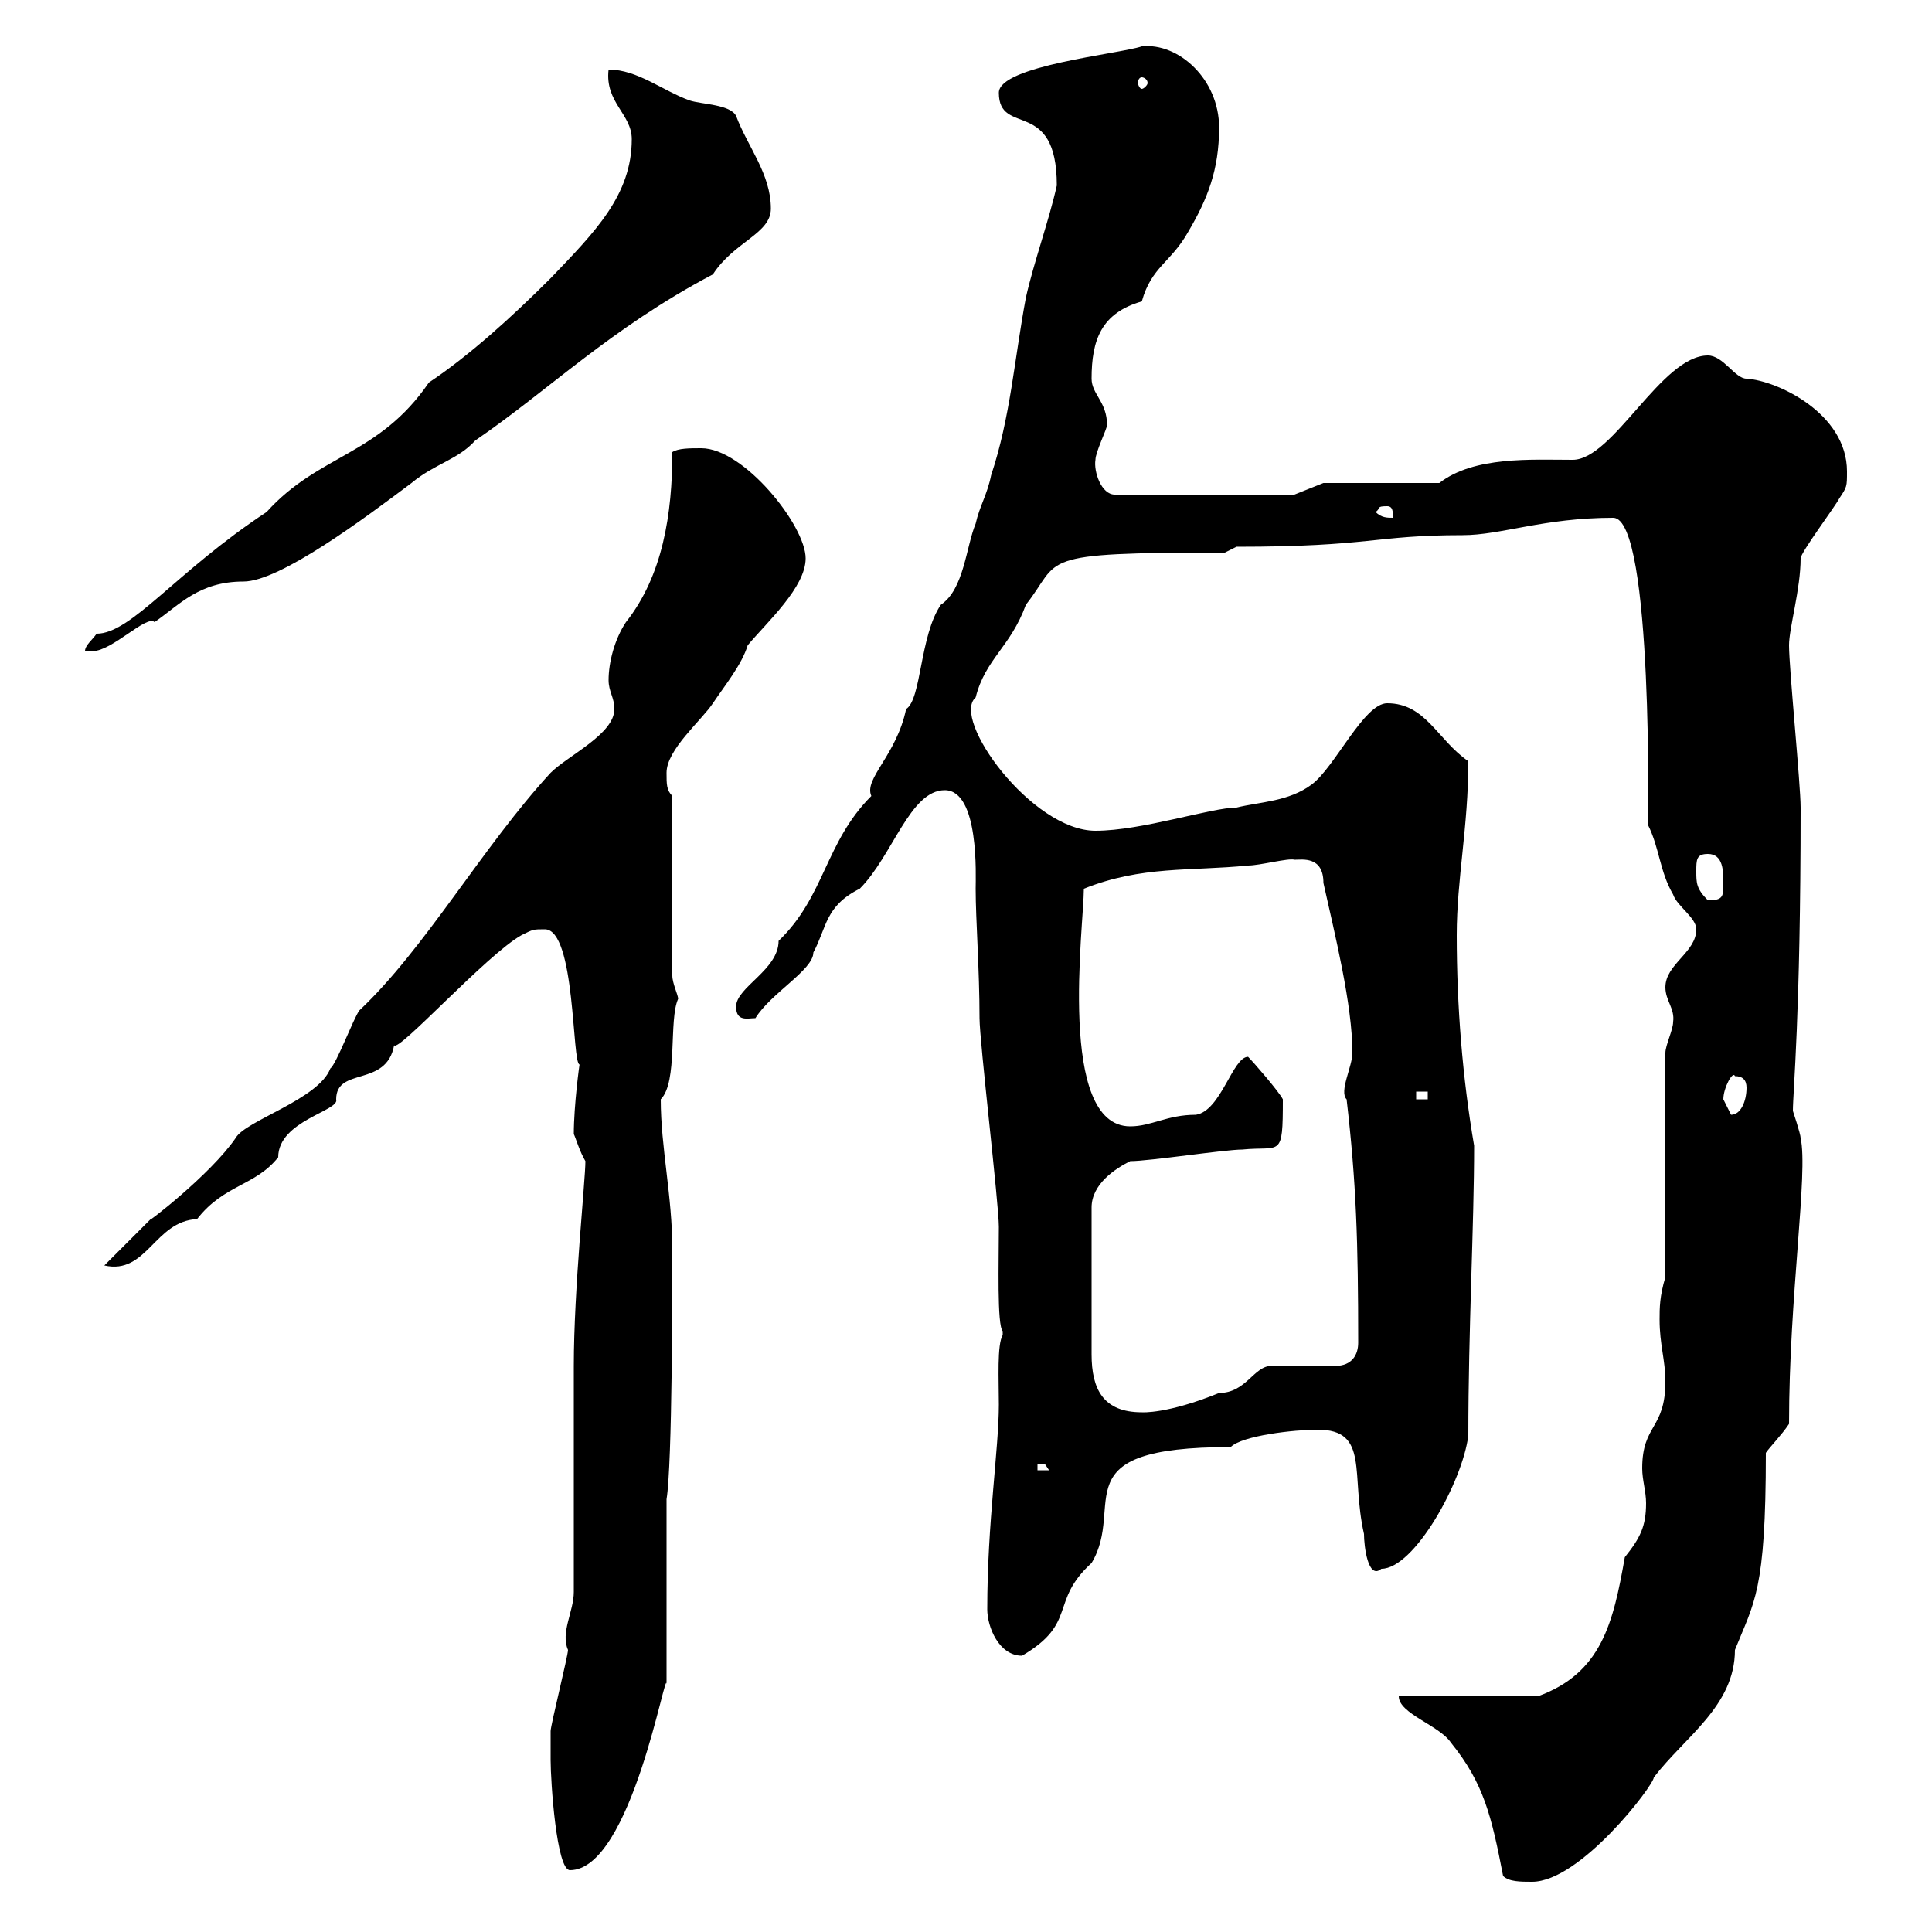 <svg xmlns="http://www.w3.org/2000/svg" xmlns:xlink="http://www.w3.org/1999/xlink" width="300" height="300"><path d="M217.20 263.40C217.20 266.10 223.50 267.90 225.30 270.60C230.40 276.90 231.60 282 233.40 291.30C234.30 292.20 236.10 292.20 237.90 292.20C245.40 292.20 256.80 277.20 256.80 276C261.60 269.70 269.40 264.90 269.40 256.20C272.40 248.70 274.20 247.20 274.20 225.60C274.80 224.70 276.60 222.90 277.80 221.10C277.80 201.30 280.80 182.10 279.60 176.70C279.60 176.10 278.40 172.50 278.40 172.50C278.40 169.50 279.60 157.80 279.60 125.40C279.60 121.80 277.80 103.80 277.80 100.20C277.80 97.50 279.60 91.50 279.60 86.70C279.60 85.80 285 78.60 285.60 77.40C286.80 75.60 286.80 75.60 286.80 73.20C286.80 64.20 276 59.10 271.20 58.80C269.40 58.80 267.60 55.20 265.20 55.20C258 55.20 250.50 71.40 244.20 71.40C237.90 71.40 228.90 70.80 223.50 75L205.50 75L201 76.80L173.10 76.80C171 76.80 169.80 73.20 170.10 71.40C170.10 70.20 171.90 66.60 171.90 66C171.90 62.40 169.50 61.20 169.50 58.80C169.50 52.80 171 48.60 177.30 46.80C178.80 41.40 181.80 40.80 184.50 36C187.50 30.90 189.30 26.40 189.30 19.80C189.30 12.30 183 6.60 177.30 7.20C173.70 8.40 155.10 10.20 155.10 14.40C155.10 21.30 164.10 15 164.10 28.80C162.90 34.20 160.50 40.80 159.30 46.20C157.50 55.80 156.90 64.80 153.90 73.80C153.30 76.80 152.10 78.60 151.50 81.30C150 84.90 149.70 91.50 146.10 93.90C142.80 98.70 143.10 108.60 140.70 110.10C139.20 117.30 134.10 120.90 135.30 123.60C128.10 130.80 128.10 139.20 120.90 146.10C120.90 150.60 114.30 153.30 114.30 156.30C114.30 158.70 116.10 158.10 117.30 158.10C119.70 154.20 126.30 150.60 126.30 147.90C128.40 144 128.10 140.70 133.50 138C138.60 132.90 141.30 122.70 146.70 122.70C152.10 122.70 151.50 136.20 151.50 138C151.50 142.80 152.10 150.60 152.10 158.10C152.10 161.70 155.10 186.90 155.10 190.50C155.10 195.90 154.80 205.80 155.70 206.70C155.70 206.70 155.70 206.70 155.70 207.30C154.80 208.80 155.10 214.20 155.10 218.10C155.10 225 153.30 236.40 153.30 249.90C153.30 252.60 155.10 257.10 158.70 257.10C167.40 252 162.90 248.70 169.50 242.70C174.90 233.70 164.40 224.70 191.10 224.70C192.90 222.90 201 222 204.60 222C212.70 222 209.70 228.90 211.80 238.20C211.80 240 212.40 245.40 214.50 243.60C219.60 243.60 227.10 230.10 228 222.90C228 206.40 228.90 190.20 228.90 177.90C227.10 167.40 226.20 156.30 226.20 145.20C226.20 136.50 228 128.40 228 118.20C223.20 114.90 221.40 109.20 215.40 109.20C211.80 109.20 207.30 119.10 203.70 121.80C200.10 124.50 195.60 124.50 192 125.40C188.10 125.40 177.30 129 170.10 129C160.20 129 147.60 111.60 151.50 108.30C153 102.30 156.90 100.50 159.30 93.90C165 86.70 160.20 85.80 190.20 85.80L192 84.90C213 84.90 213.30 83.10 227.10 83.10C233.10 83.10 239.70 80.40 250.50 80.40C256.80 80.40 255.90 129.90 255.90 128.10C257.70 131.70 257.70 135.30 259.80 138.90C260.40 140.70 263.40 142.50 263.40 144.30C263.40 147.90 258.60 149.70 258.60 153.30C258.60 155.40 260.10 156.60 259.80 158.70C259.80 159.90 258.60 162.30 258.60 163.50L258.60 198.30C257.70 201.30 257.70 203.10 257.70 204.90C257.70 208.80 258.60 211.20 258.60 214.50C258.60 222 255 221.10 255 228C255 229.80 255.60 231.60 255.60 233.40C255.60 237 254.70 238.80 252.30 241.80C250.50 252 248.70 259.80 238.80 263.40ZM85.50 273.30C85.50 276.60 86.40 290.40 88.50 290.40C98.10 290.40 103.50 258 103.50 261.60L103.50 232.80C104.40 227.40 104.40 199.50 104.40 194.10C104.40 185.70 102.60 178.20 102.60 170.70C105.30 168 103.80 158.40 105.30 155.10C105.30 154.50 104.40 152.70 104.40 151.50L104.40 123.60C103.50 122.70 103.50 121.80 103.50 120C103.50 116.40 108.90 111.90 110.70 109.20C112.50 106.50 115.20 103.20 116.10 100.20C119.10 96.60 125.10 91.20 125.10 86.70C125.10 81.60 115.50 69.60 108.90 69.60C107.10 69.60 105.30 69.60 104.40 70.20C104.40 79.80 102.90 89.40 97.20 96.60C95.40 99.30 94.50 102.90 94.50 105.60C94.50 107.40 95.40 108.30 95.40 110.10C95.40 114 88.20 117.30 85.50 120C75 131.40 66 147.30 55.80 156.90C54.90 158.10 52.20 165.30 51.30 165.90C49.50 170.70 38.10 174 36.60 176.70C32.70 182.40 22.50 190.20 23.40 189.30C22.20 190.50 16.80 195.90 16.20 196.50C22.80 198 24 189.60 30.60 189.30C34.80 183.90 39.60 184.20 43.20 179.70C43.20 174 52.80 172.50 52.20 170.70C52.20 165.60 60 168.90 61.20 162.30C61.80 163.50 75.60 148.20 81 145.20C82.80 144.30 82.80 144.30 84.60 144.30C89.40 144.30 88.80 165.30 90 165.30C90 165 89.10 171.60 89.10 176.10C89.40 176.70 90 178.80 90.90 180.30C90.90 183.30 89.10 200.10 89.10 212.10C89.10 217.50 89.10 241.80 89.10 247.20C89.10 250.20 87 253.50 88.20 256.20C88.20 257.10 85.50 267.90 85.50 268.80C85.50 268.80 85.50 272.40 85.50 273.30ZM161.10 227.40C161.10 227.40 161.10 227.40 162.30 227.40C162.30 227.40 162.90 228.30 162.90 228.30L161.10 228.30ZM175.50 180.30C178.50 180.30 190.20 178.50 192.90 178.50C198.90 177.90 199.20 180 199.20 170.70C198.60 169.50 194.70 165 193.80 164.10C191.40 164.10 189.60 172.50 185.70 173.10C181.20 173.10 178.80 174.90 175.50 174.90C164.10 174.90 168.30 143.70 168.30 138C177.30 134.40 184.80 135.30 193.80 134.40C195.60 134.40 200.10 133.20 201 133.50C202.20 133.50 205.50 132.90 205.50 137.10C207.30 145.20 210 156 210 163.50C210 165.60 207.90 169.50 209.10 170.70C210.60 183.60 210.90 192.90 210.90 208.50C210.90 210.30 210 212.10 207.30 212.10L197.40 212.10C194.70 212.10 193.50 216.30 189.30 216.30C181.20 219.60 177.30 219.30 177.30 219.30C171.30 219.30 169.50 215.70 169.50 210.30L169.50 187.50C169.50 183.90 173.10 181.50 175.50 180.30ZM267.60 170.70C267.60 168.90 269.10 166.20 269.40 167.10C270.60 167.10 271.20 167.70 271.20 168.90C271.20 171 270.30 173.10 268.80 173.10C268.80 173.10 267.60 170.70 267.60 170.70ZM219.90 169.50L221.70 169.50L221.70 170.70L219.90 170.70ZM263.40 135.30C263.40 133.50 263.40 132.60 265.20 132.60C267.60 132.60 267.60 135.30 267.60 137.10C267.60 139.20 267.60 139.80 265.20 139.80C263.40 138 263.40 137.10 263.40 135.30ZM85.50 43.20C79.50 49.20 72.90 55.20 66.60 59.40C58.80 70.80 49.50 70.50 41.40 79.50C27.30 88.80 20.40 98.40 15 98.40C14.40 99.30 13.20 100.20 13.20 101.10C13.20 101.10 14.40 101.10 14.40 101.10C17.40 101.10 22.80 95.40 24 96.60C27.90 93.90 30.90 90.30 37.80 90.30C43.50 90.30 56.70 80.40 63.90 75C67.50 72 71.10 71.40 73.80 68.40C85.20 60.60 94.80 51 110.70 42.60C114 37.50 119.70 36.30 119.70 32.40C119.70 27 116.10 22.80 114.30 18C113.40 16.20 108.90 16.20 107.10 15.60C102.90 14.10 99 10.80 94.50 10.80C93.90 15.90 98.10 17.70 98.10 21.60C98.10 30.30 92.40 36 85.50 43.20ZM213.60 79.50C214.50 78.90 213.60 78.60 215.40 78.60C216.30 78.60 216.30 79.50 216.30 80.40C215.40 80.40 214.50 80.40 213.60 79.50ZM177.30 12C177.60 12 178.20 12.30 178.20 12.90C178.20 13.20 177.60 13.80 177.30 13.80C177 13.80 176.70 13.20 176.70 12.90C176.70 12.30 177 12 177.30 12Z"/></svg>